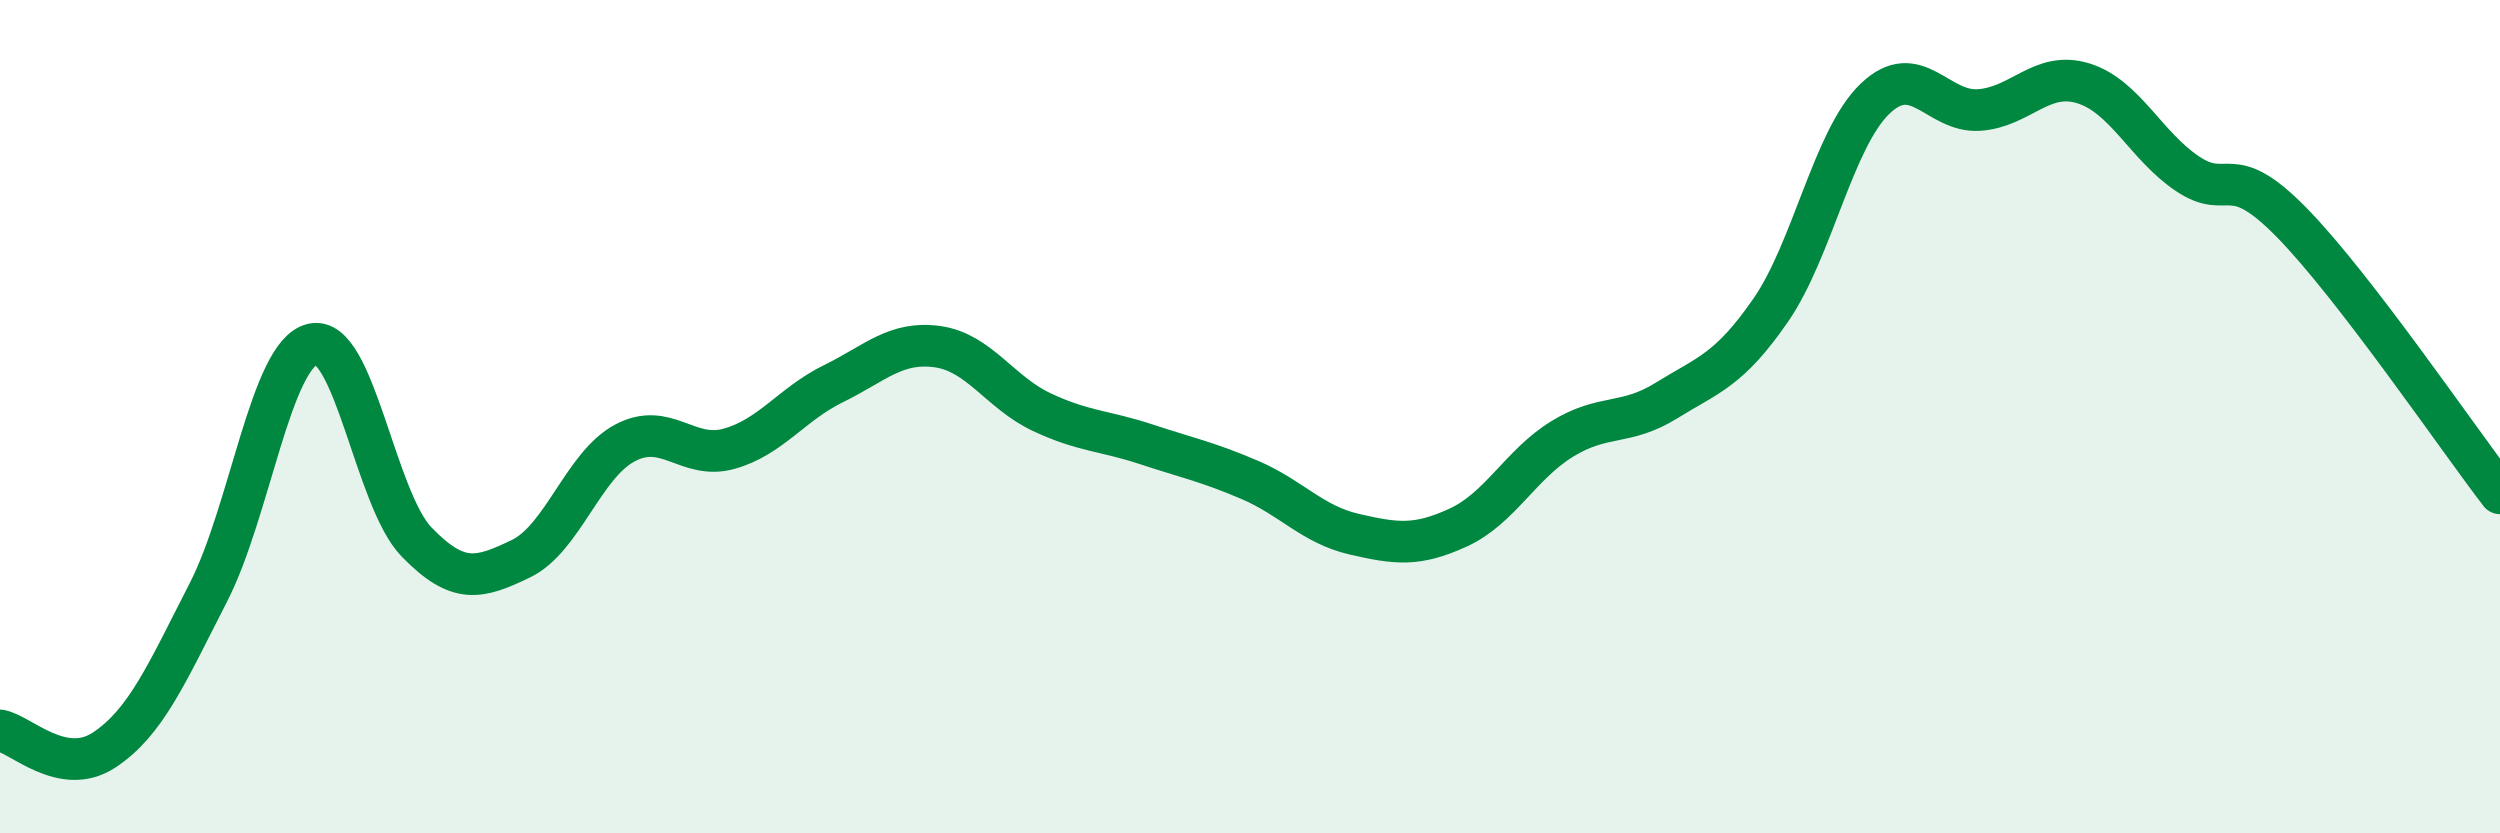 
    <svg width="60" height="20" viewBox="0 0 60 20" xmlns="http://www.w3.org/2000/svg">
      <path
        d="M 0,17.53 C 0.5,17.62 1.5,18.66 2.5,18 C 3.5,17.34 4,16.17 5,14.22 C 6,12.27 6.5,8.5 7.5,8.26 C 8.5,8.02 9,11.98 10,13.01 C 11,14.04 11.5,13.89 12.5,13.41 C 13.5,12.93 14,11.16 15,10.63 C 16,10.1 16.5,11.05 17.5,10.77 C 18.5,10.49 19,9.7 20,9.21 C 21,8.72 21.5,8.18 22.5,8.32 C 23.5,8.46 24,9.42 25,9.89 C 26,10.36 26.5,10.33 27.5,10.66 C 28.5,10.99 29,11.09 30,11.52 C 31,11.95 31.5,12.59 32.5,12.82 C 33.5,13.05 34,13.12 35,12.66 C 36,12.2 36.5,11.14 37.5,10.53 C 38.5,9.92 39,10.23 40,9.61 C 41,8.99 41.5,8.89 42.5,7.44 C 43.5,5.99 44,3.33 45,2.37 C 46,1.41 46.5,2.71 47.5,2.64 C 48.5,2.57 49,1.69 50,2 C 51,2.31 51.5,3.5 52.5,4.17 C 53.5,4.84 53.5,3.81 55,5.34 C 56.5,6.87 59,10.54 60,11.84L60 20L0 20Z"
        fill="#008740"
        opacity="0.1"
        stroke-linecap="round"
        stroke-linejoin="round"
      />
      <path
        d="M 0,17.53 C 0.5,17.62 1.5,18.66 2.5,18 C 3.5,17.34 4,16.17 5,14.22 C 6,12.27 6.5,8.5 7.5,8.26 C 8.5,8.02 9,11.98 10,13.01 C 11,14.04 11.5,13.89 12.5,13.41 C 13.5,12.93 14,11.16 15,10.63 C 16,10.1 16.5,11.05 17.5,10.77 C 18.5,10.49 19,9.7 20,9.21 C 21,8.72 21.5,8.18 22.5,8.32 C 23.5,8.46 24,9.42 25,9.89 C 26,10.36 26.5,10.33 27.5,10.66 C 28.5,10.99 29,11.09 30,11.52 C 31,11.95 31.5,12.59 32.5,12.82 C 33.5,13.05 34,13.12 35,12.66 C 36,12.2 36.5,11.14 37.5,10.53 C 38.5,9.92 39,10.23 40,9.61 C 41,8.99 41.5,8.89 42.5,7.44 C 43.5,5.99 44,3.33 45,2.37 C 46,1.41 46.5,2.71 47.5,2.64 C 48.5,2.57 49,1.69 50,2 C 51,2.31 51.5,3.5 52.5,4.17 C 53.5,4.84 53.5,3.81 55,5.34 C 56.5,6.87 59,10.54 60,11.84"
        stroke="#008740"
        stroke-width="1"
        fill="none"
        stroke-linecap="round"
        stroke-linejoin="round"
      />
    </svg>
  